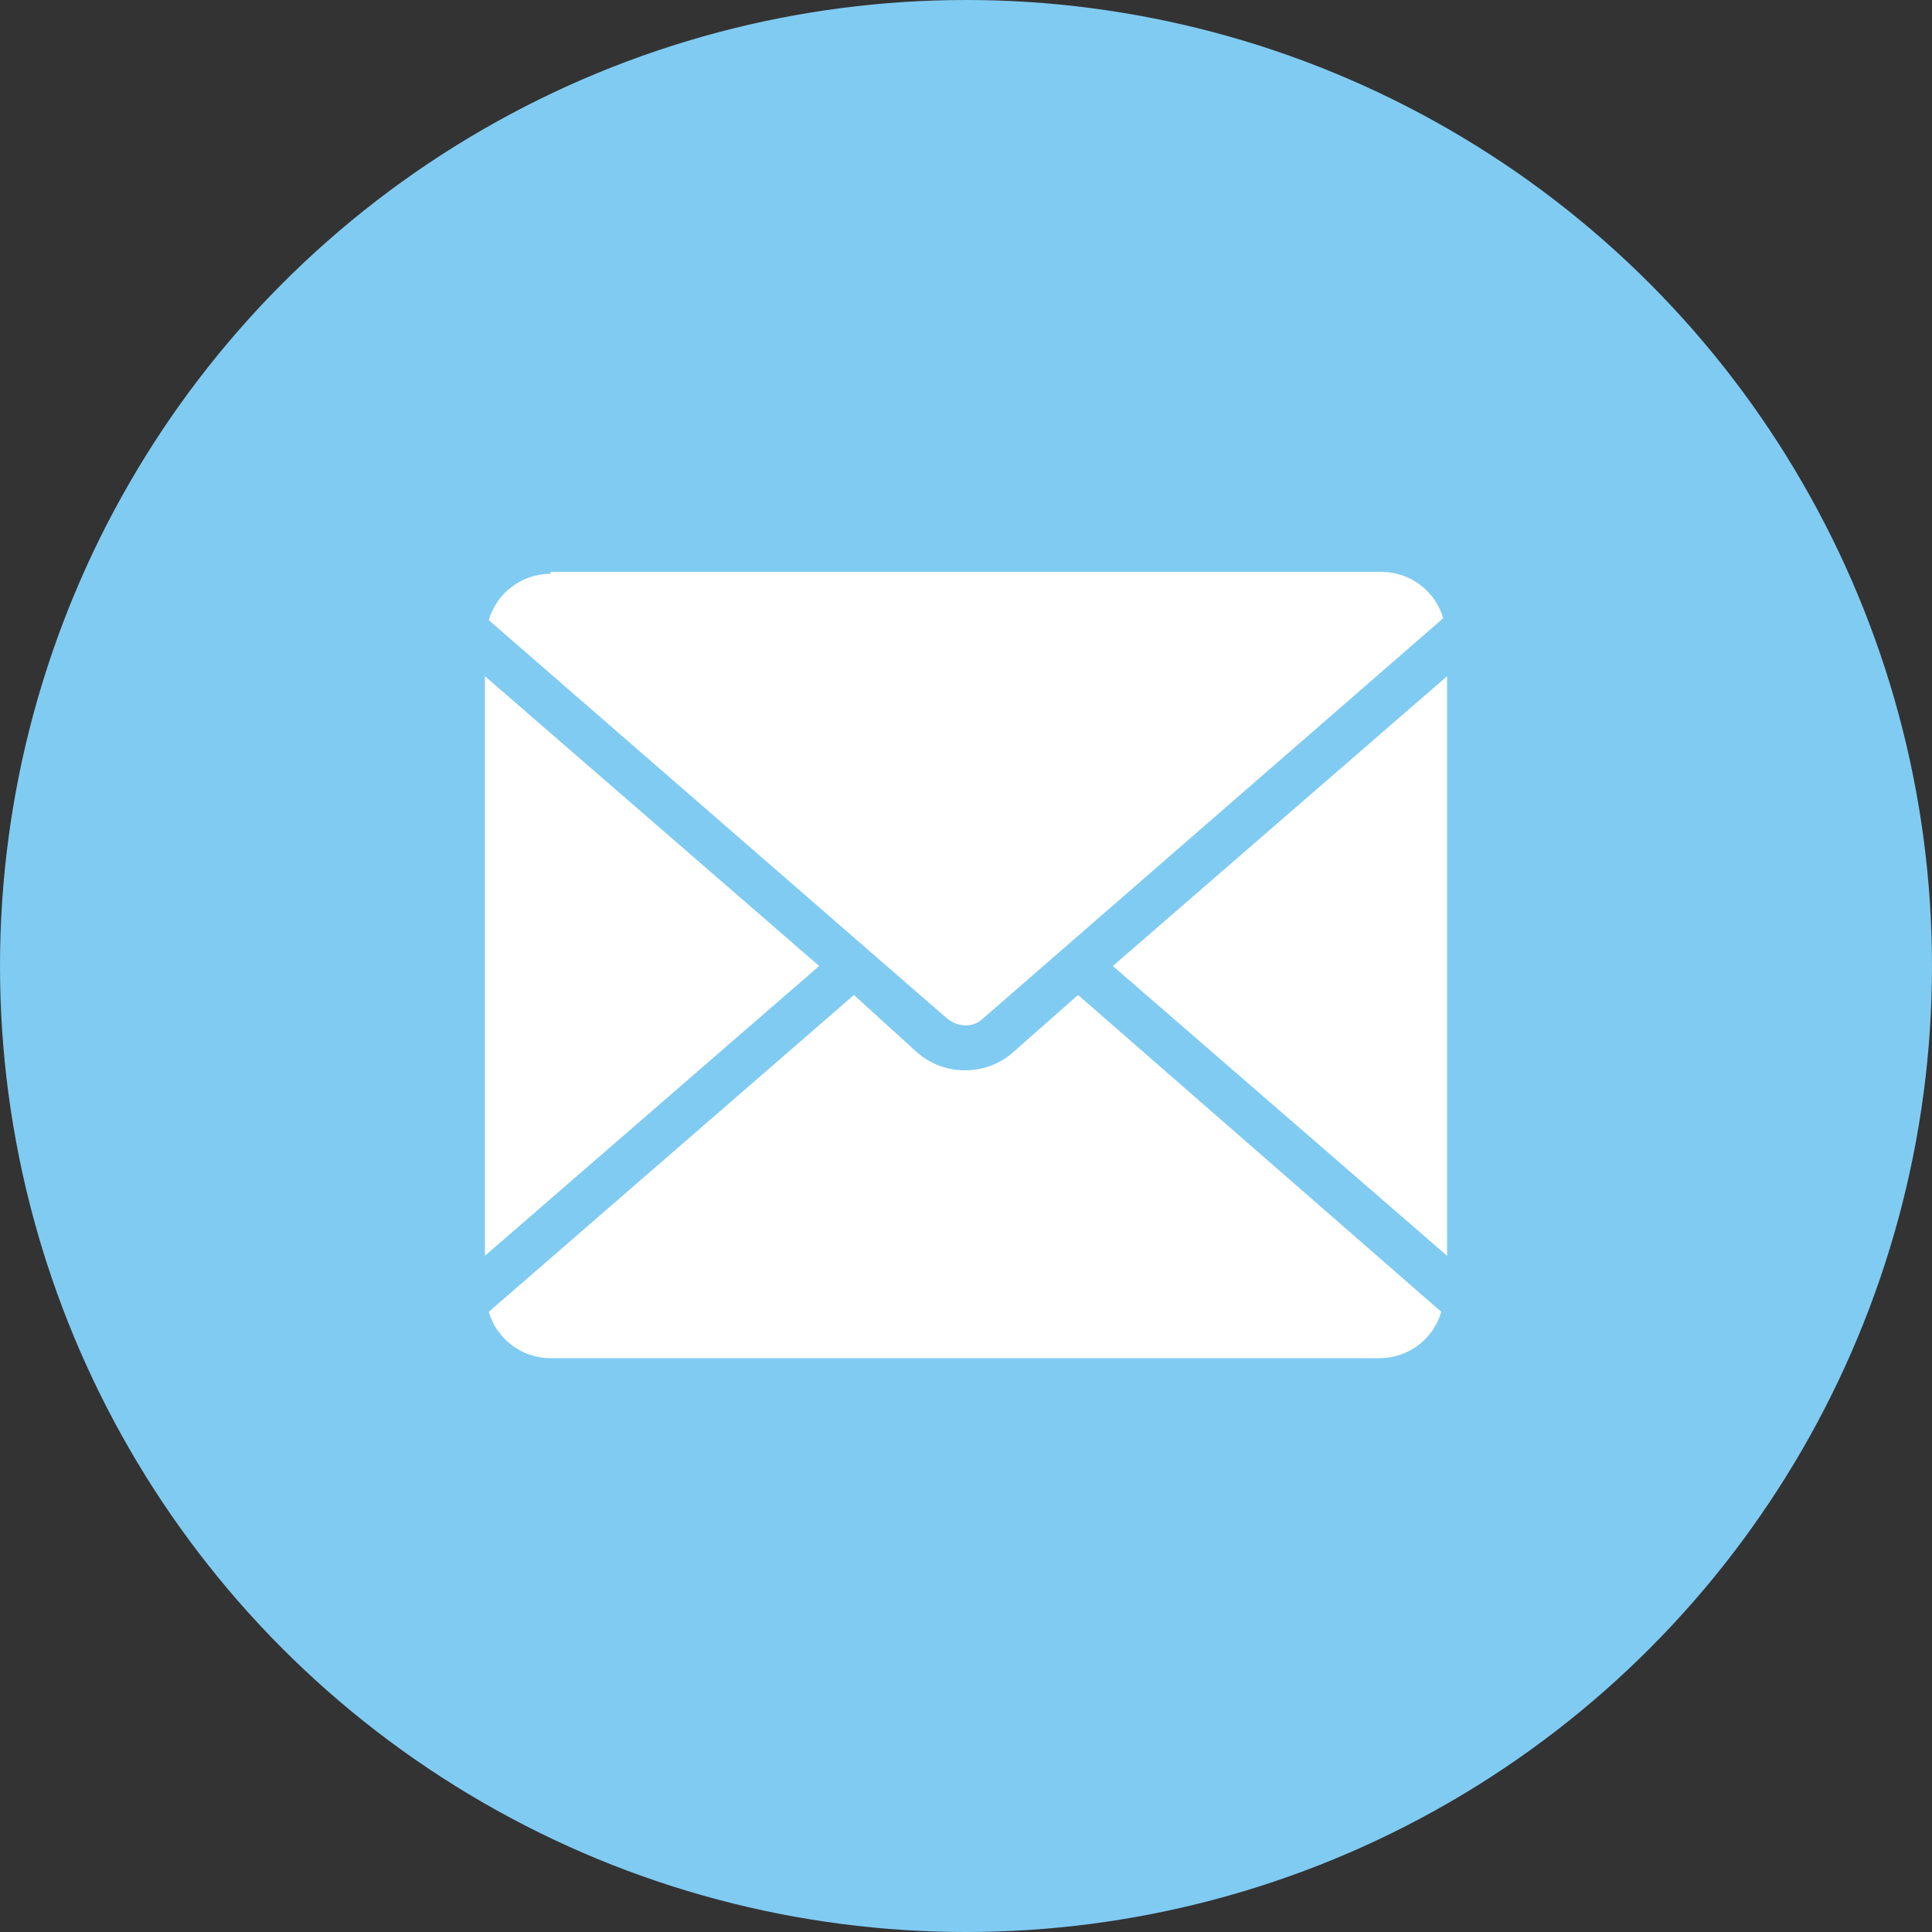 <svg xmlns:svg="http://www.w3.org/2000/svg" xmlns="http://www.w3.org/2000/svg" xmlns:xlink="http://www.w3.org/1999/xlink" id="Calque_1" x="0px" y="0px" viewBox="0 0 100 100" style="enable-background:new 0 0 100 100;" xml:space="preserve"><rect x="0" y="0" width="100" height="100" fill="#333333" stroke="none"/><style type="text/css">	.st0{fill:#80CBF2;}	.st1{fill:#FFFFFF;}</style><circle class="st0" cx="50" cy="50" r="50"></circle><path class="st1" d="M28.5,29.7c-1.5,0-2.8,1-3.2,2.4L49,52.7c0.6,0.5,1.4,0.5,1.9,0l23.8-20.7c-0.4-1.4-1.7-2.4-3.2-2.4H28.5z  M25.1,35V65l17.3-15L25.1,35z M74.9,35L57.6,50l17.3,15V35z M44.2,51.5L25.3,67.9c0.4,1.4,1.7,2.4,3.2,2.4h42.9 c1.5,0,2.8-1,3.2-2.4L55.8,51.5l-3.4,3c-1.4,1.2-3.5,1.2-4.9,0L44.2,51.5z"></path></svg>